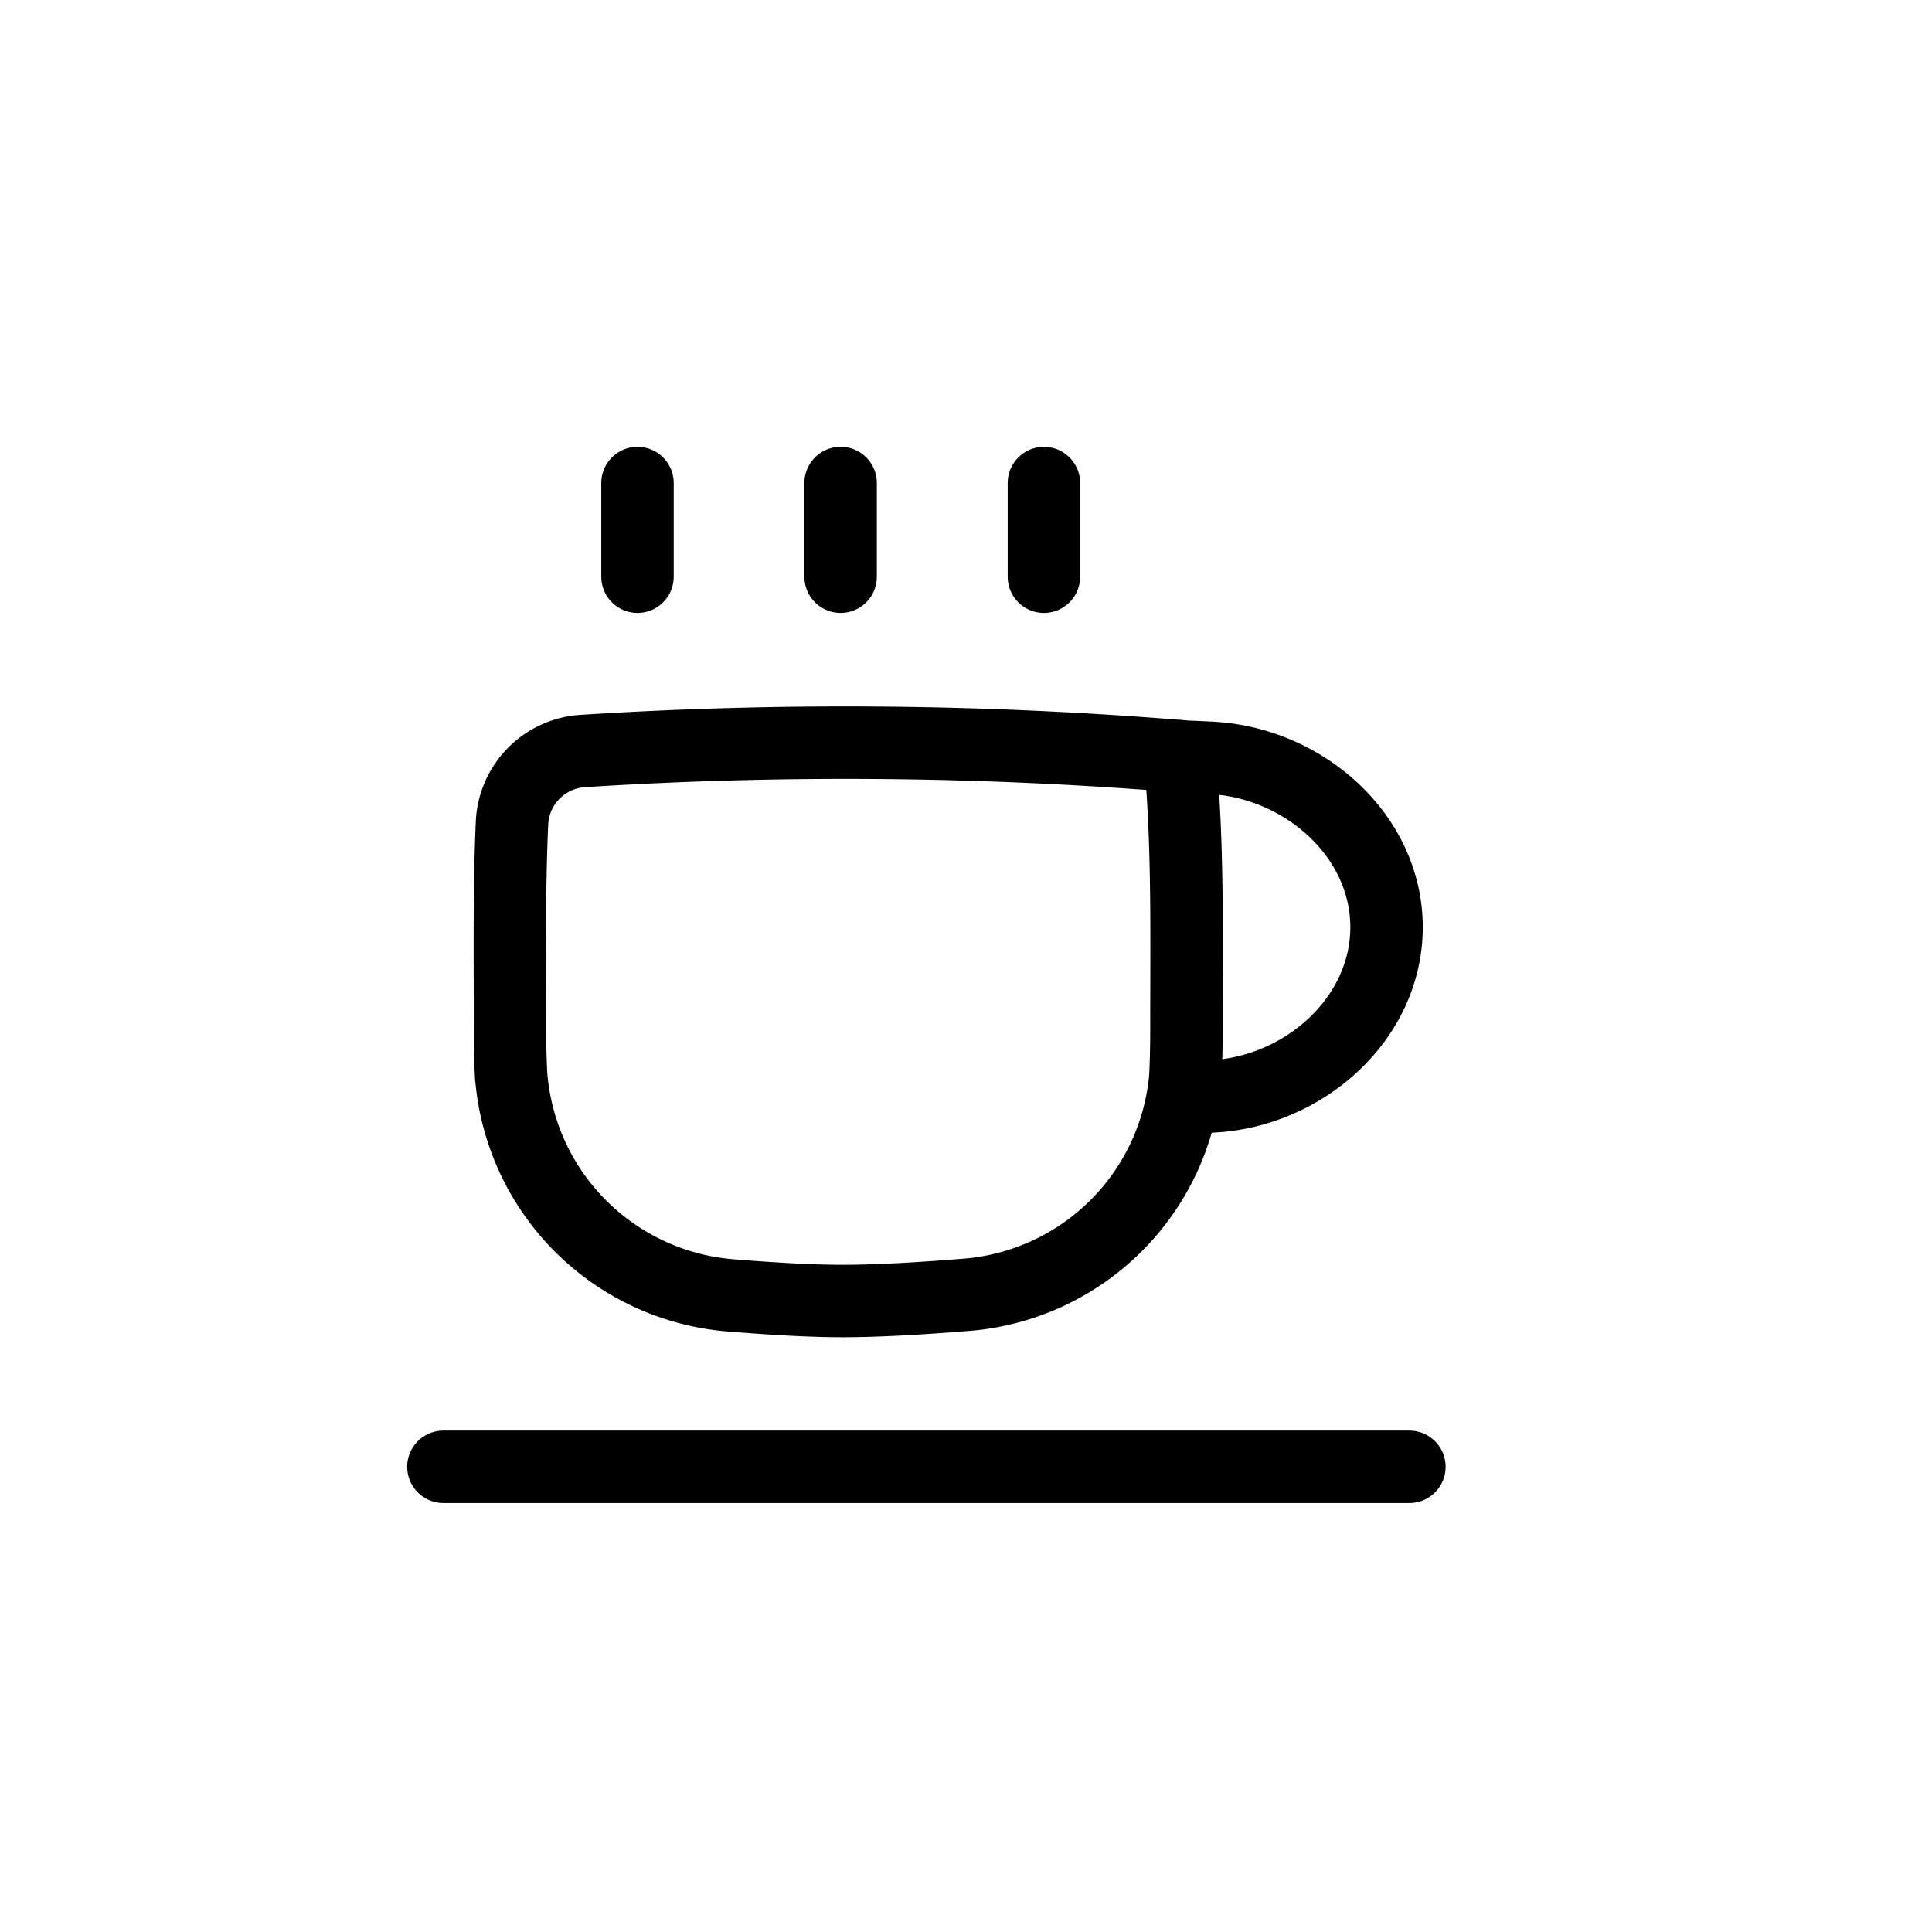 <svg id="coffe" xmlns="http://www.w3.org/2000/svg" width="80" height="80" viewBox="0 0 80 80">
  <rect id="사각형_6059" data-name="사각형 6059" width="80" height="80" fill="none"/>
  <g id="tea-cup--herbal-cook-tea-tisane-cup-drink-cooking-nutrition-mug-food" transform="translate(18.36 20)">
    <path id="Vector" d="M.985,13.072h40" transform="translate(-0.985 27.665)" fill="none" stroke="#000" stroke-linecap="round" stroke-linejoin="round" stroke-width="3"/>
    <path id="Vector_2" d="M5.94,4.68V.8" transform="translate(10.508 -0.8)" fill="none" stroke="#000" stroke-linecap="round" stroke-linejoin="round" stroke-width="3"/>
    <path id="Vector_3" d="M3.406,4.678V.8" transform="translate(4.631 -0.798)" fill="none" stroke="#000" stroke-linecap="round" stroke-linejoin="round" stroke-width="3"/>
    <path id="Vector_4" d="M8.476,4.678V.8" transform="translate(16.39 -0.798)" fill="none" stroke="#000" stroke-linecap="round" stroke-linejoin="round" stroke-width="3"/>
    <path id="Intersect" d="M1.871,17.89a9.911,9.911,0,0,0,9.175,9.042c1.656.133,3.237.226,4.551.226,1.394,0,3.157-.1,5.006-.249a9.893,9.893,0,0,0,9.178-9.019c.03-.607.046-1.251.046-1.945,0-4.123.07-7.592-.266-11.346a171.371,171.371,0,0,0-24.72-.216A3.13,3.13,0,0,0,1.9,7.36c-.123,2.759-.083,5.487-.083,8.584,0,.694.017,1.338.05,1.945Z" transform="translate(0.941 6.714)" fill="none" stroke="#000" stroke-linecap="round" stroke-linejoin="round" stroke-width="3"/>
    <path id="Vector_5" d="M10.381,18.34c.368-.013.744-.027,1.122-.046,3.794-.193,7.22-3.207,7.22-7.007S15.3,4.488,11.5,4.275q-.664-.035-1.328-.056v-.01" transform="translate(20.331 7.107)" fill="none" stroke="#000" stroke-linecap="round" stroke-linejoin="round" stroke-width="3"/>
  </g>
</svg>
